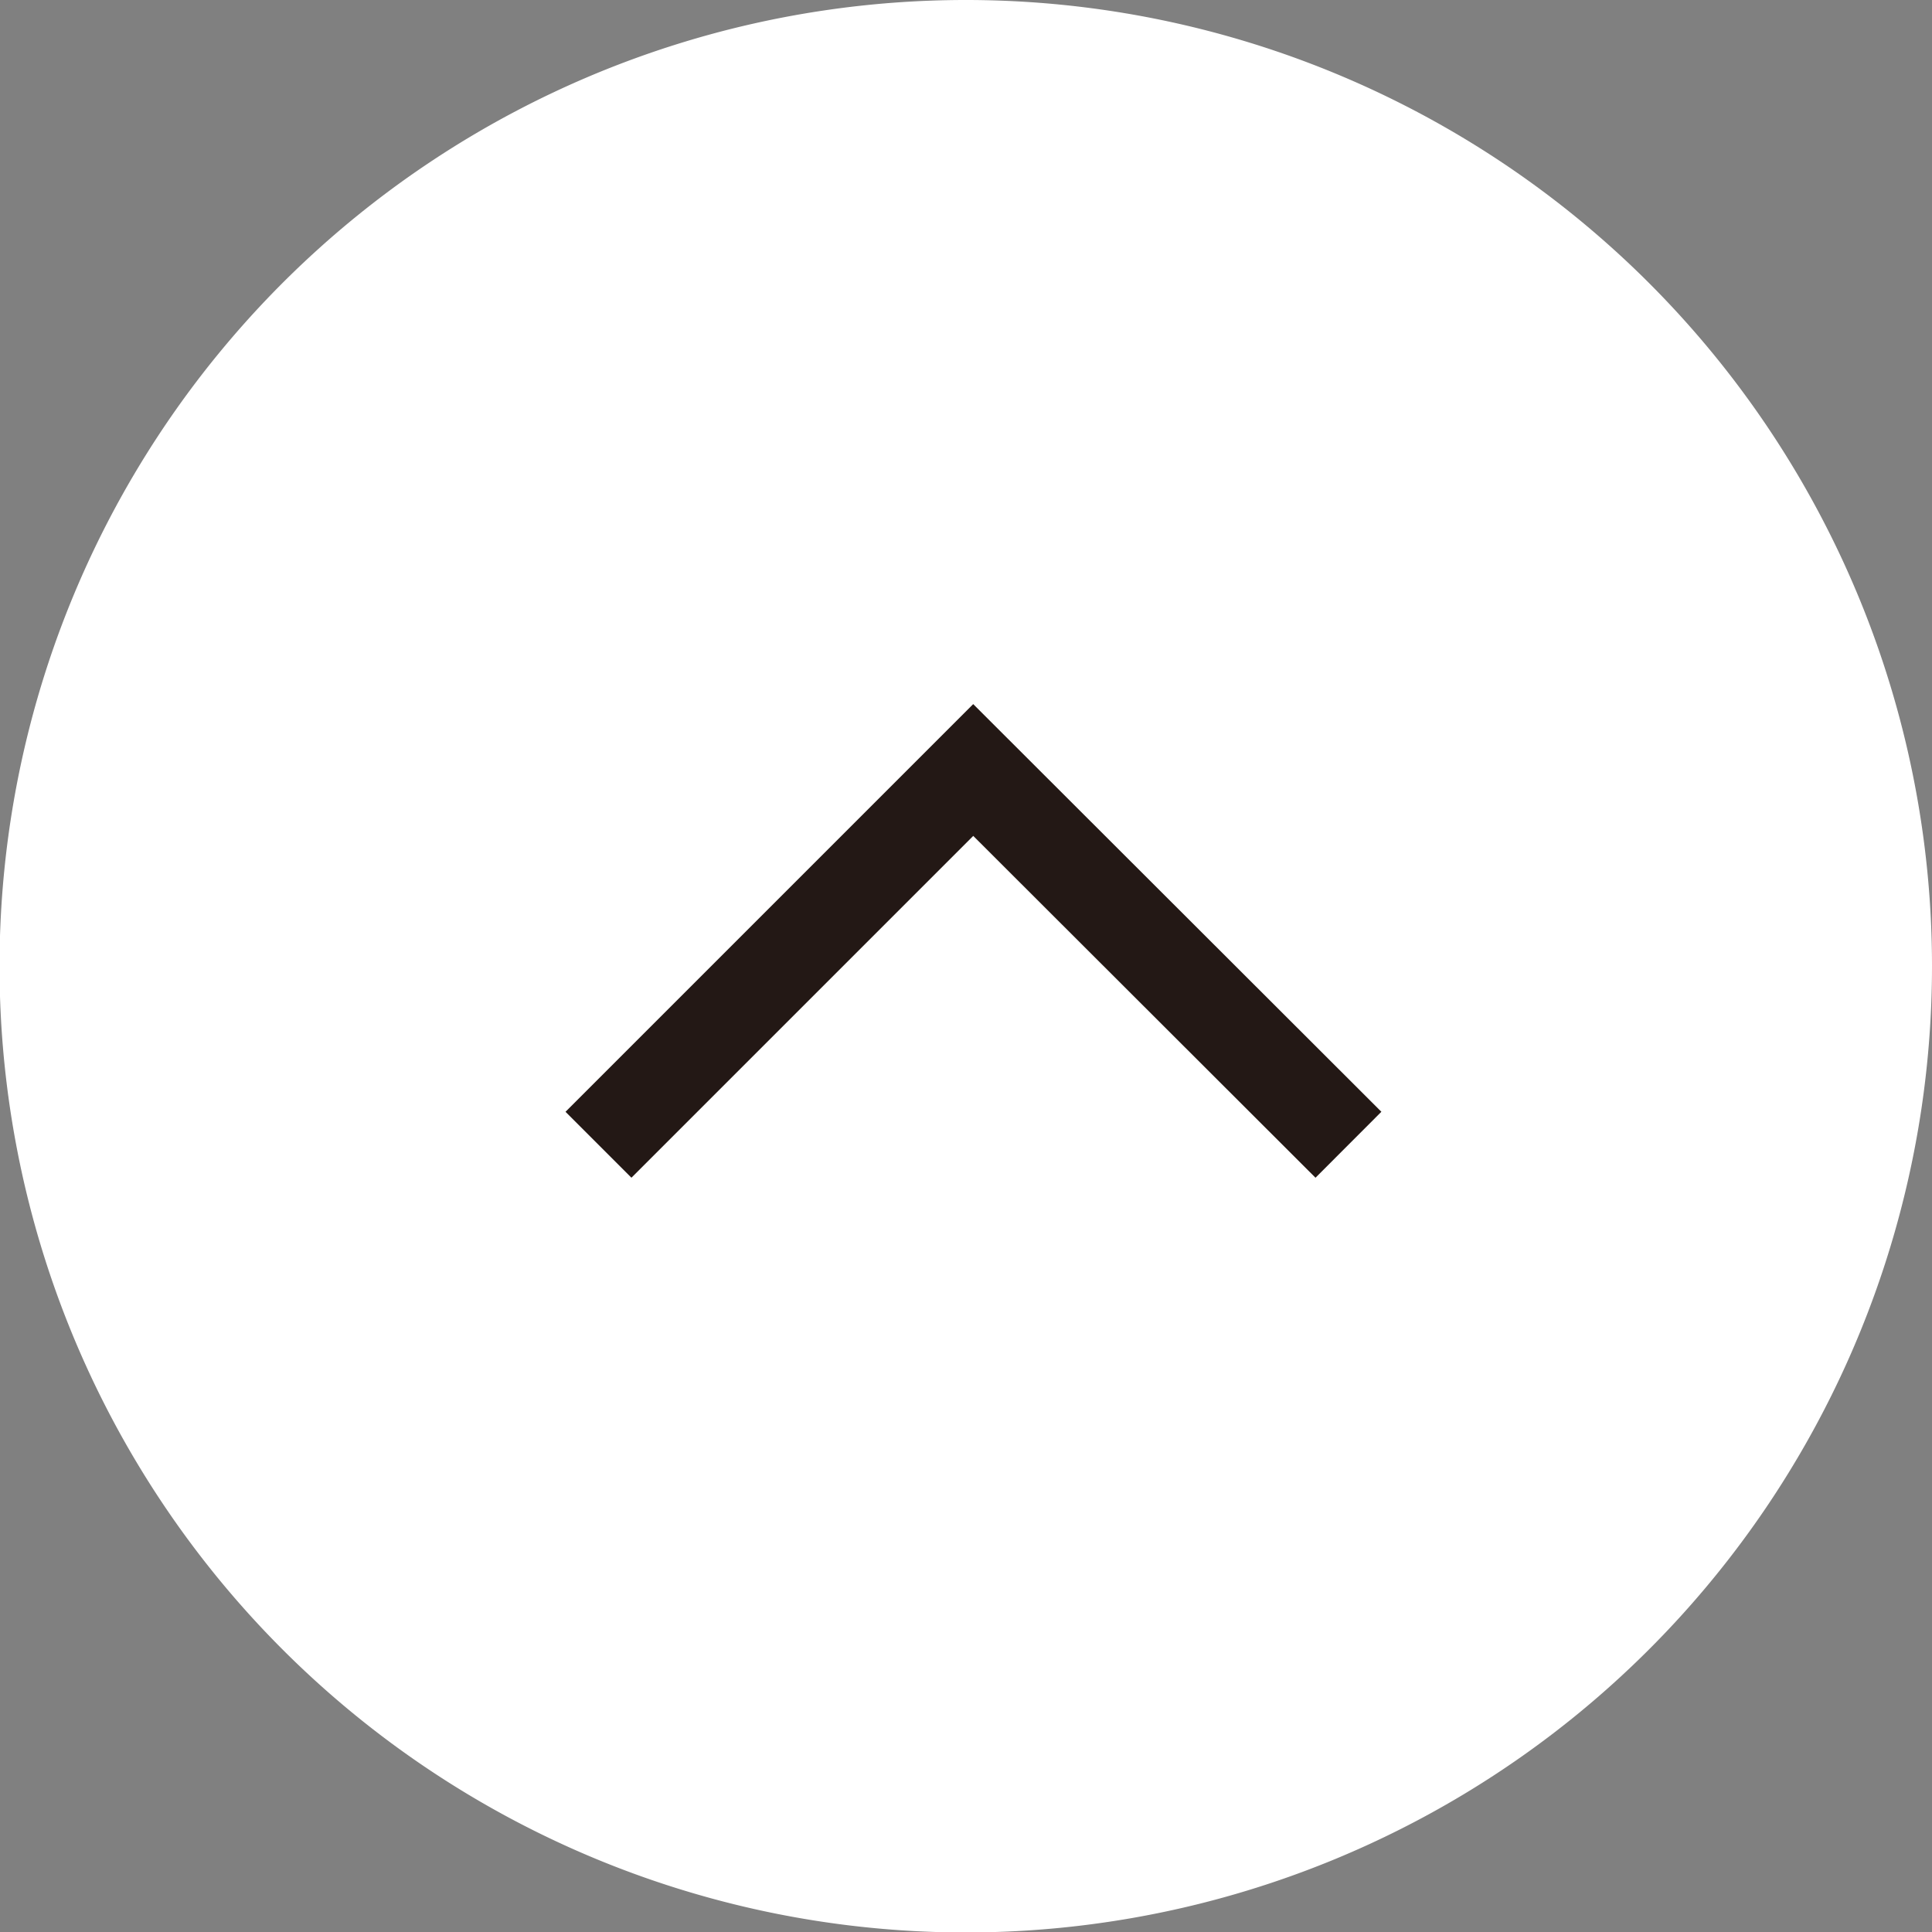 <svg xmlns="http://www.w3.org/2000/svg" width="41.45" height="41.45" viewBox="0 0 41.45 41.45"><rect x="0" y="0" width="41.45" height="41.45" fill="#808080" stroke="none"/><defs><style>.cls-1{fill:#fff;}.cls-2{fill:none;stroke:#231815;stroke-miterlimit:10;stroke-width:2px;}</style></defs><title>top_btn</title><g id="レイヤー_2" data-name="レイヤー 2"><g id="上へ矢印_" data-name="上へ矢印↑"><path class="cls-1" d="M41.45,20.72A20.73,20.73,0,1,1,20.73,0,20.73,20.73,0,0,1,41.45,20.72Z"/><polyline class="cls-2" points="12.84 24.56 20.88 16.52 28.93 24.56"/></g></g></svg>